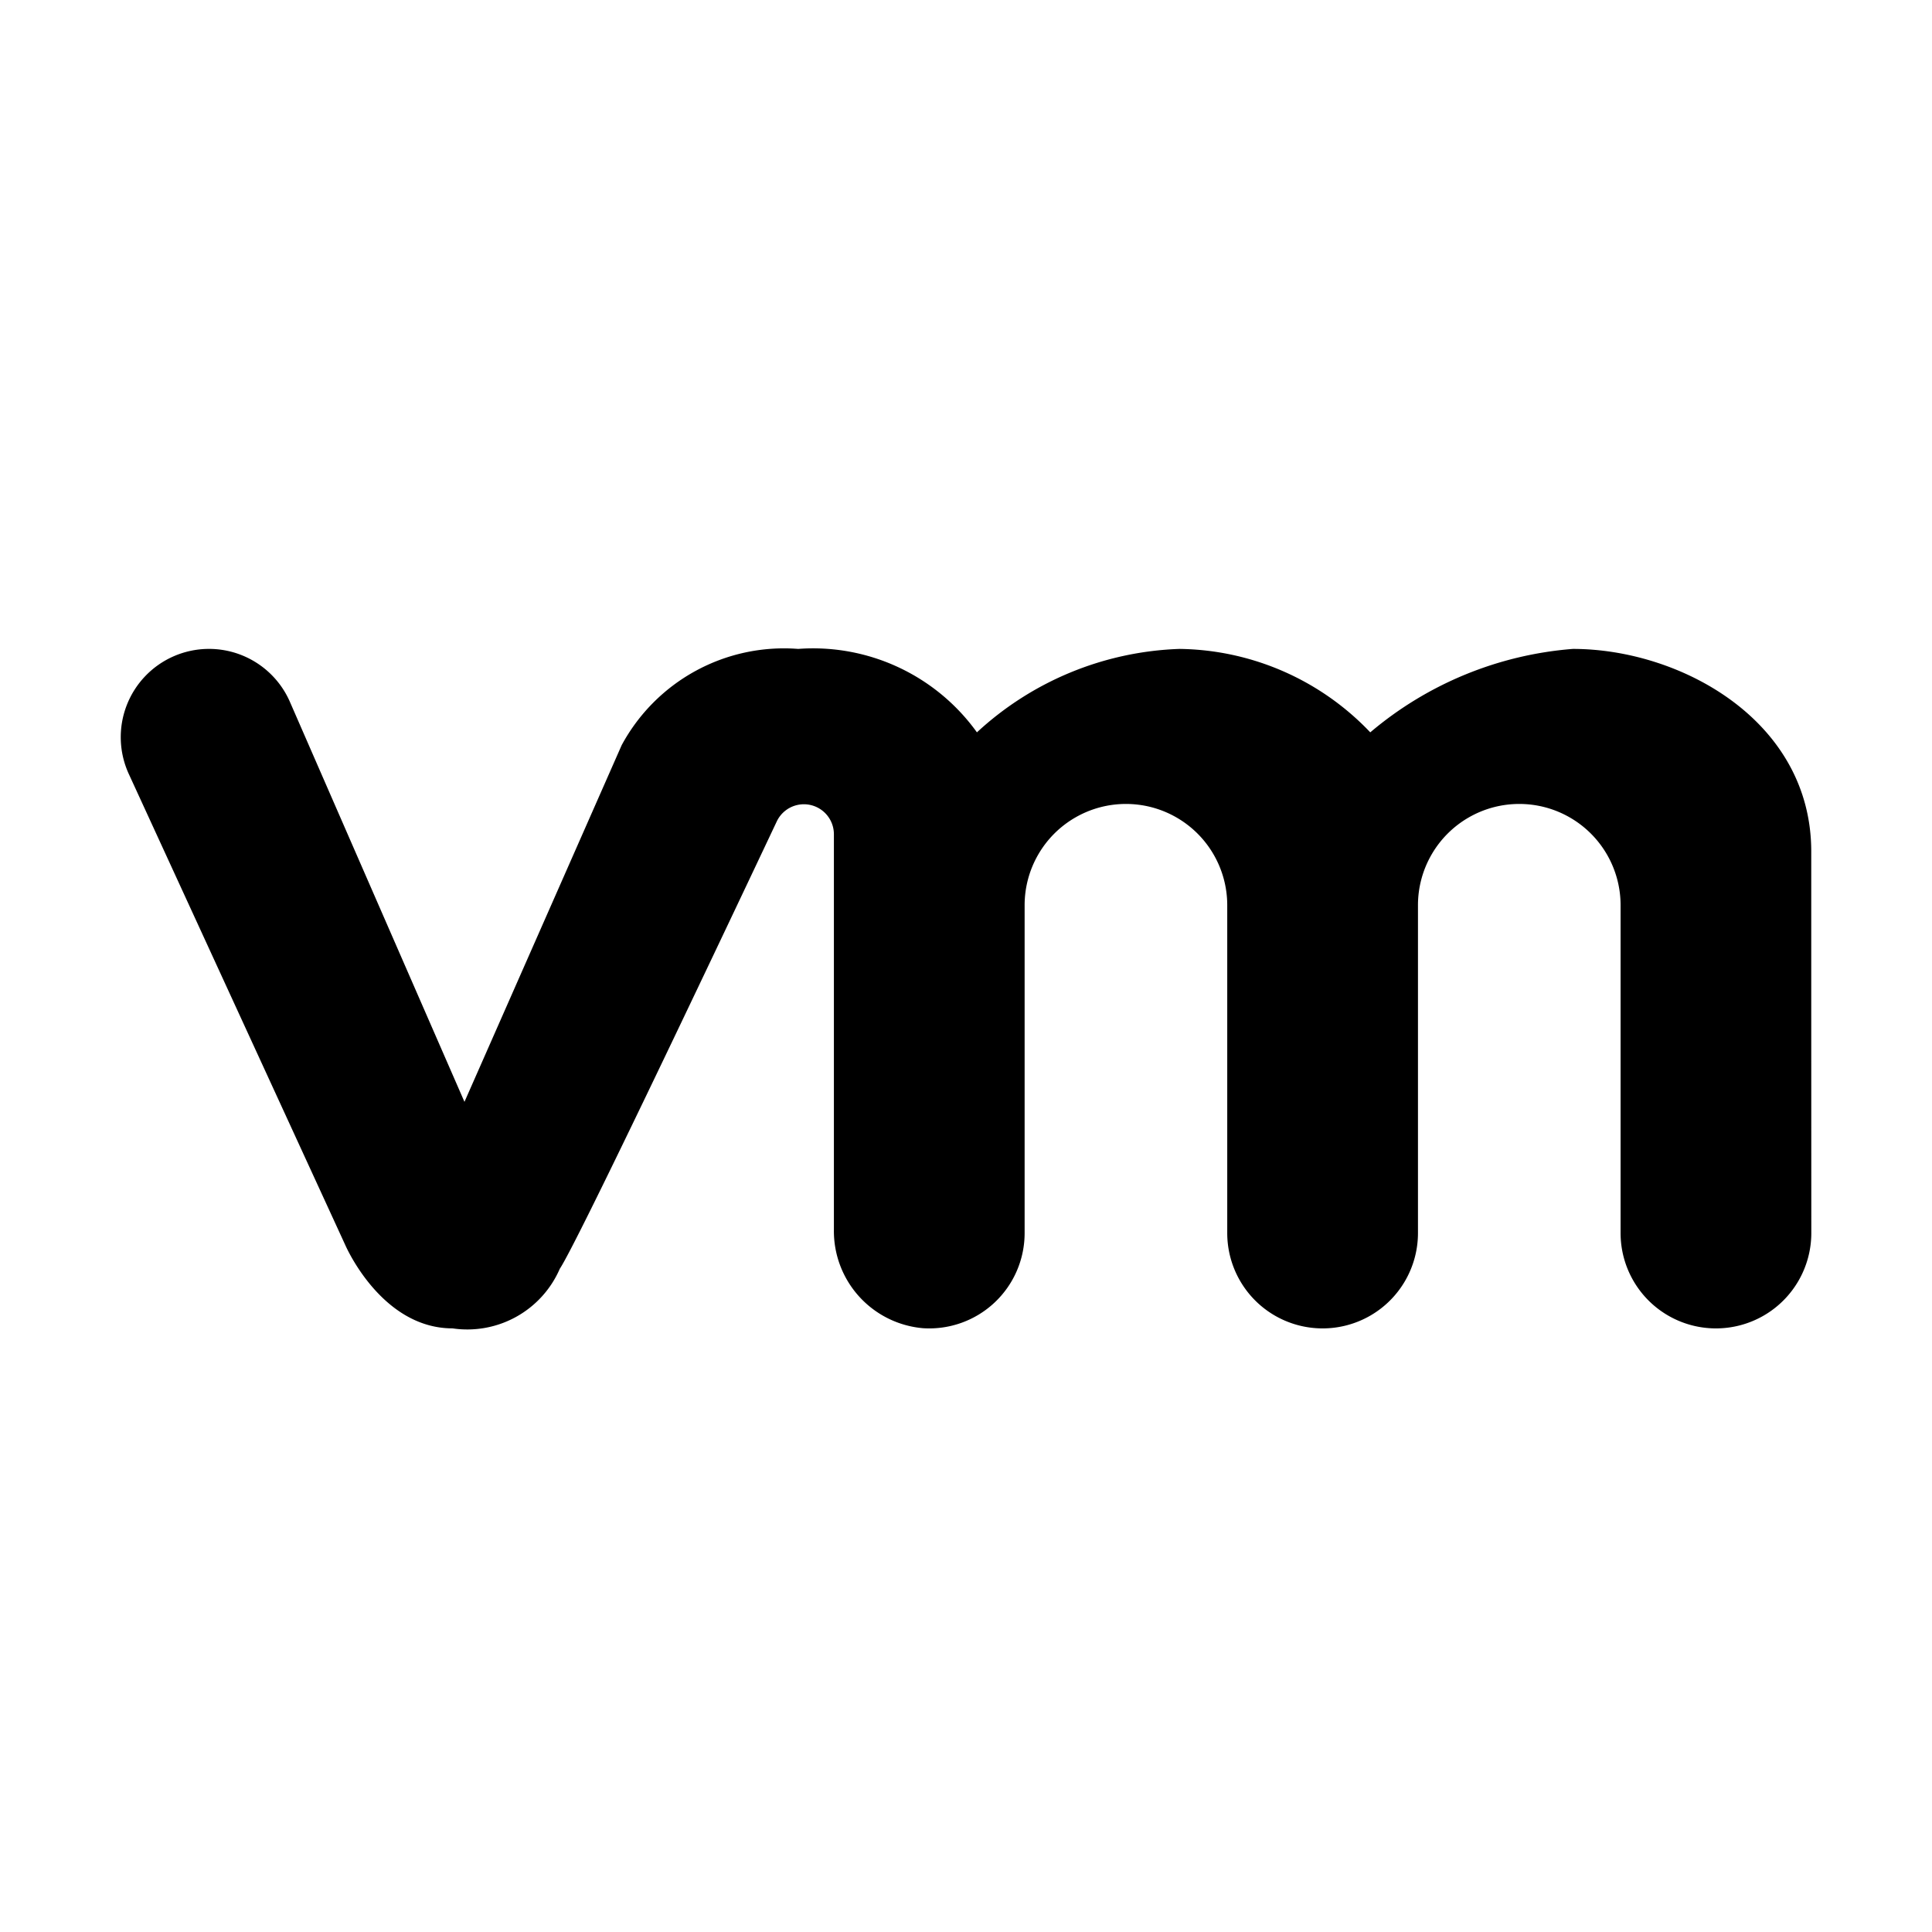 <svg height="32" viewBox="0 0 32 32" width="32" xmlns="http://www.w3.org/2000/svg"><path d="m30 16.67v-2.566c0-2.172-2.171-3.356-3.948-3.356a5.902 5.902 0 0 0 -3.356 1.382 4.433 4.433 0 0 0 -3.159-1.382 5.197 5.197 0 0 0 -3.356 1.382 3.34 3.34 0 0 0 -2.961-1.382 3.055 3.055 0 0 0 -2.923 1.594l-2.604 5.908-2.892-6.627a1.462 1.462 0 0 0 -1.915-.757 1.462 1.462 0 0 0 -.752 1.955l3.584 7.799s.592 1.382 1.777 1.382a1.67 1.67 0 0 0 1.777-.987c.274-.41 2.346-4.769 3.594-7.41a.497.497 0 0 1 .946.213v6.551a1.615 1.615 0 0 0 1.474 1.63 1.579 1.579 0 0 0 1.685-1.576v-5.429a1.678 1.678 0 1 1 3.356 0v5.429a1.579 1.579 0 1 0 3.159 0v-5.429a1.678 1.678 0 0 1 3.356 0v5.429a1.579 1.579 0 0 0 3.159 0z"/><path d="m0 0h32v32h-32z" fill="none"/></svg>